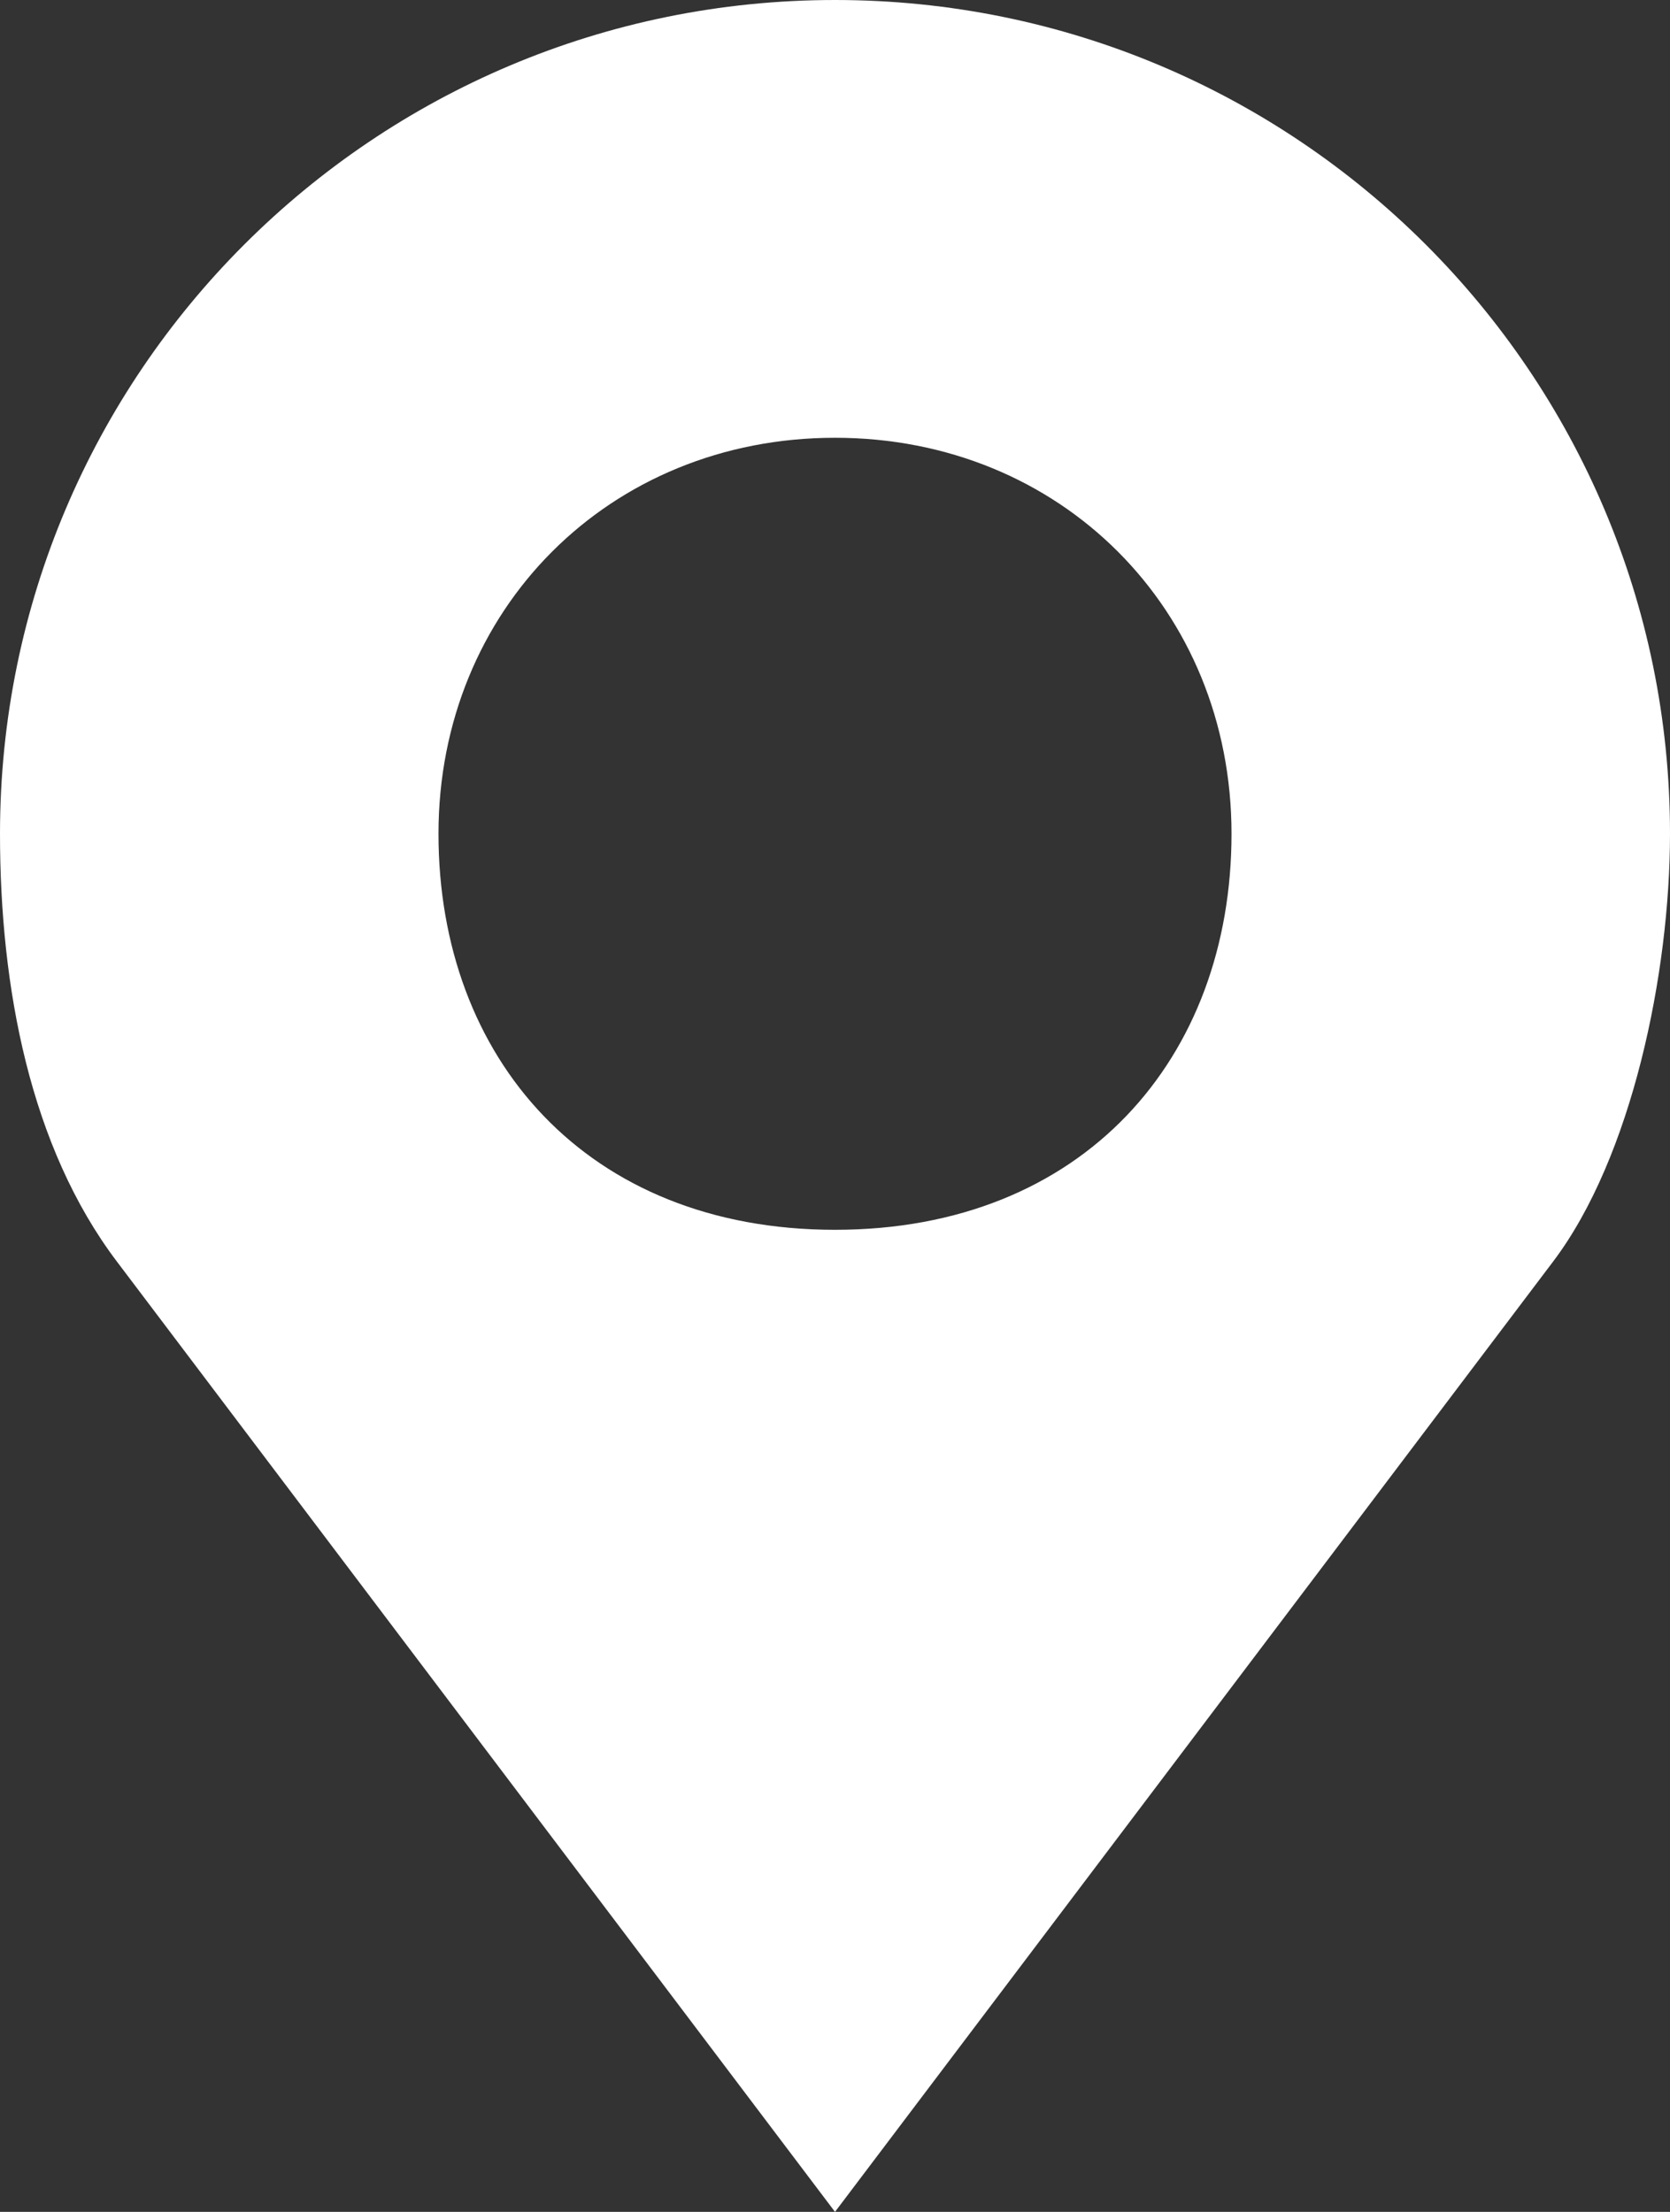 <?xml version="1.0" encoding="UTF-8"?> <svg xmlns="http://www.w3.org/2000/svg" width="37" height="49" viewBox="0 0 37 49" fill="none"><rect x="0" y="0" width="37" height="49" fill="#333333" stroke="none"/><path d="M18.5 0C8.283 0 0 8.27 0 18.471C0 21.882 0.669 25.406 2.588 27.945L18.5 49L34.412 27.945C36.155 25.639 37 21.561 37 18.471C37 8.27 28.717 0 18.5 0ZM18.5 9.698C23.5 9.698 27.285 13.5 27.285 18.471C27.285 23.441 24 27.244 18.5 27.244C13 27.244 9.715 23.441 9.715 18.471C9.715 13.5 13.5 9.698 18.5 9.698Z" fill="white"></path></svg> 